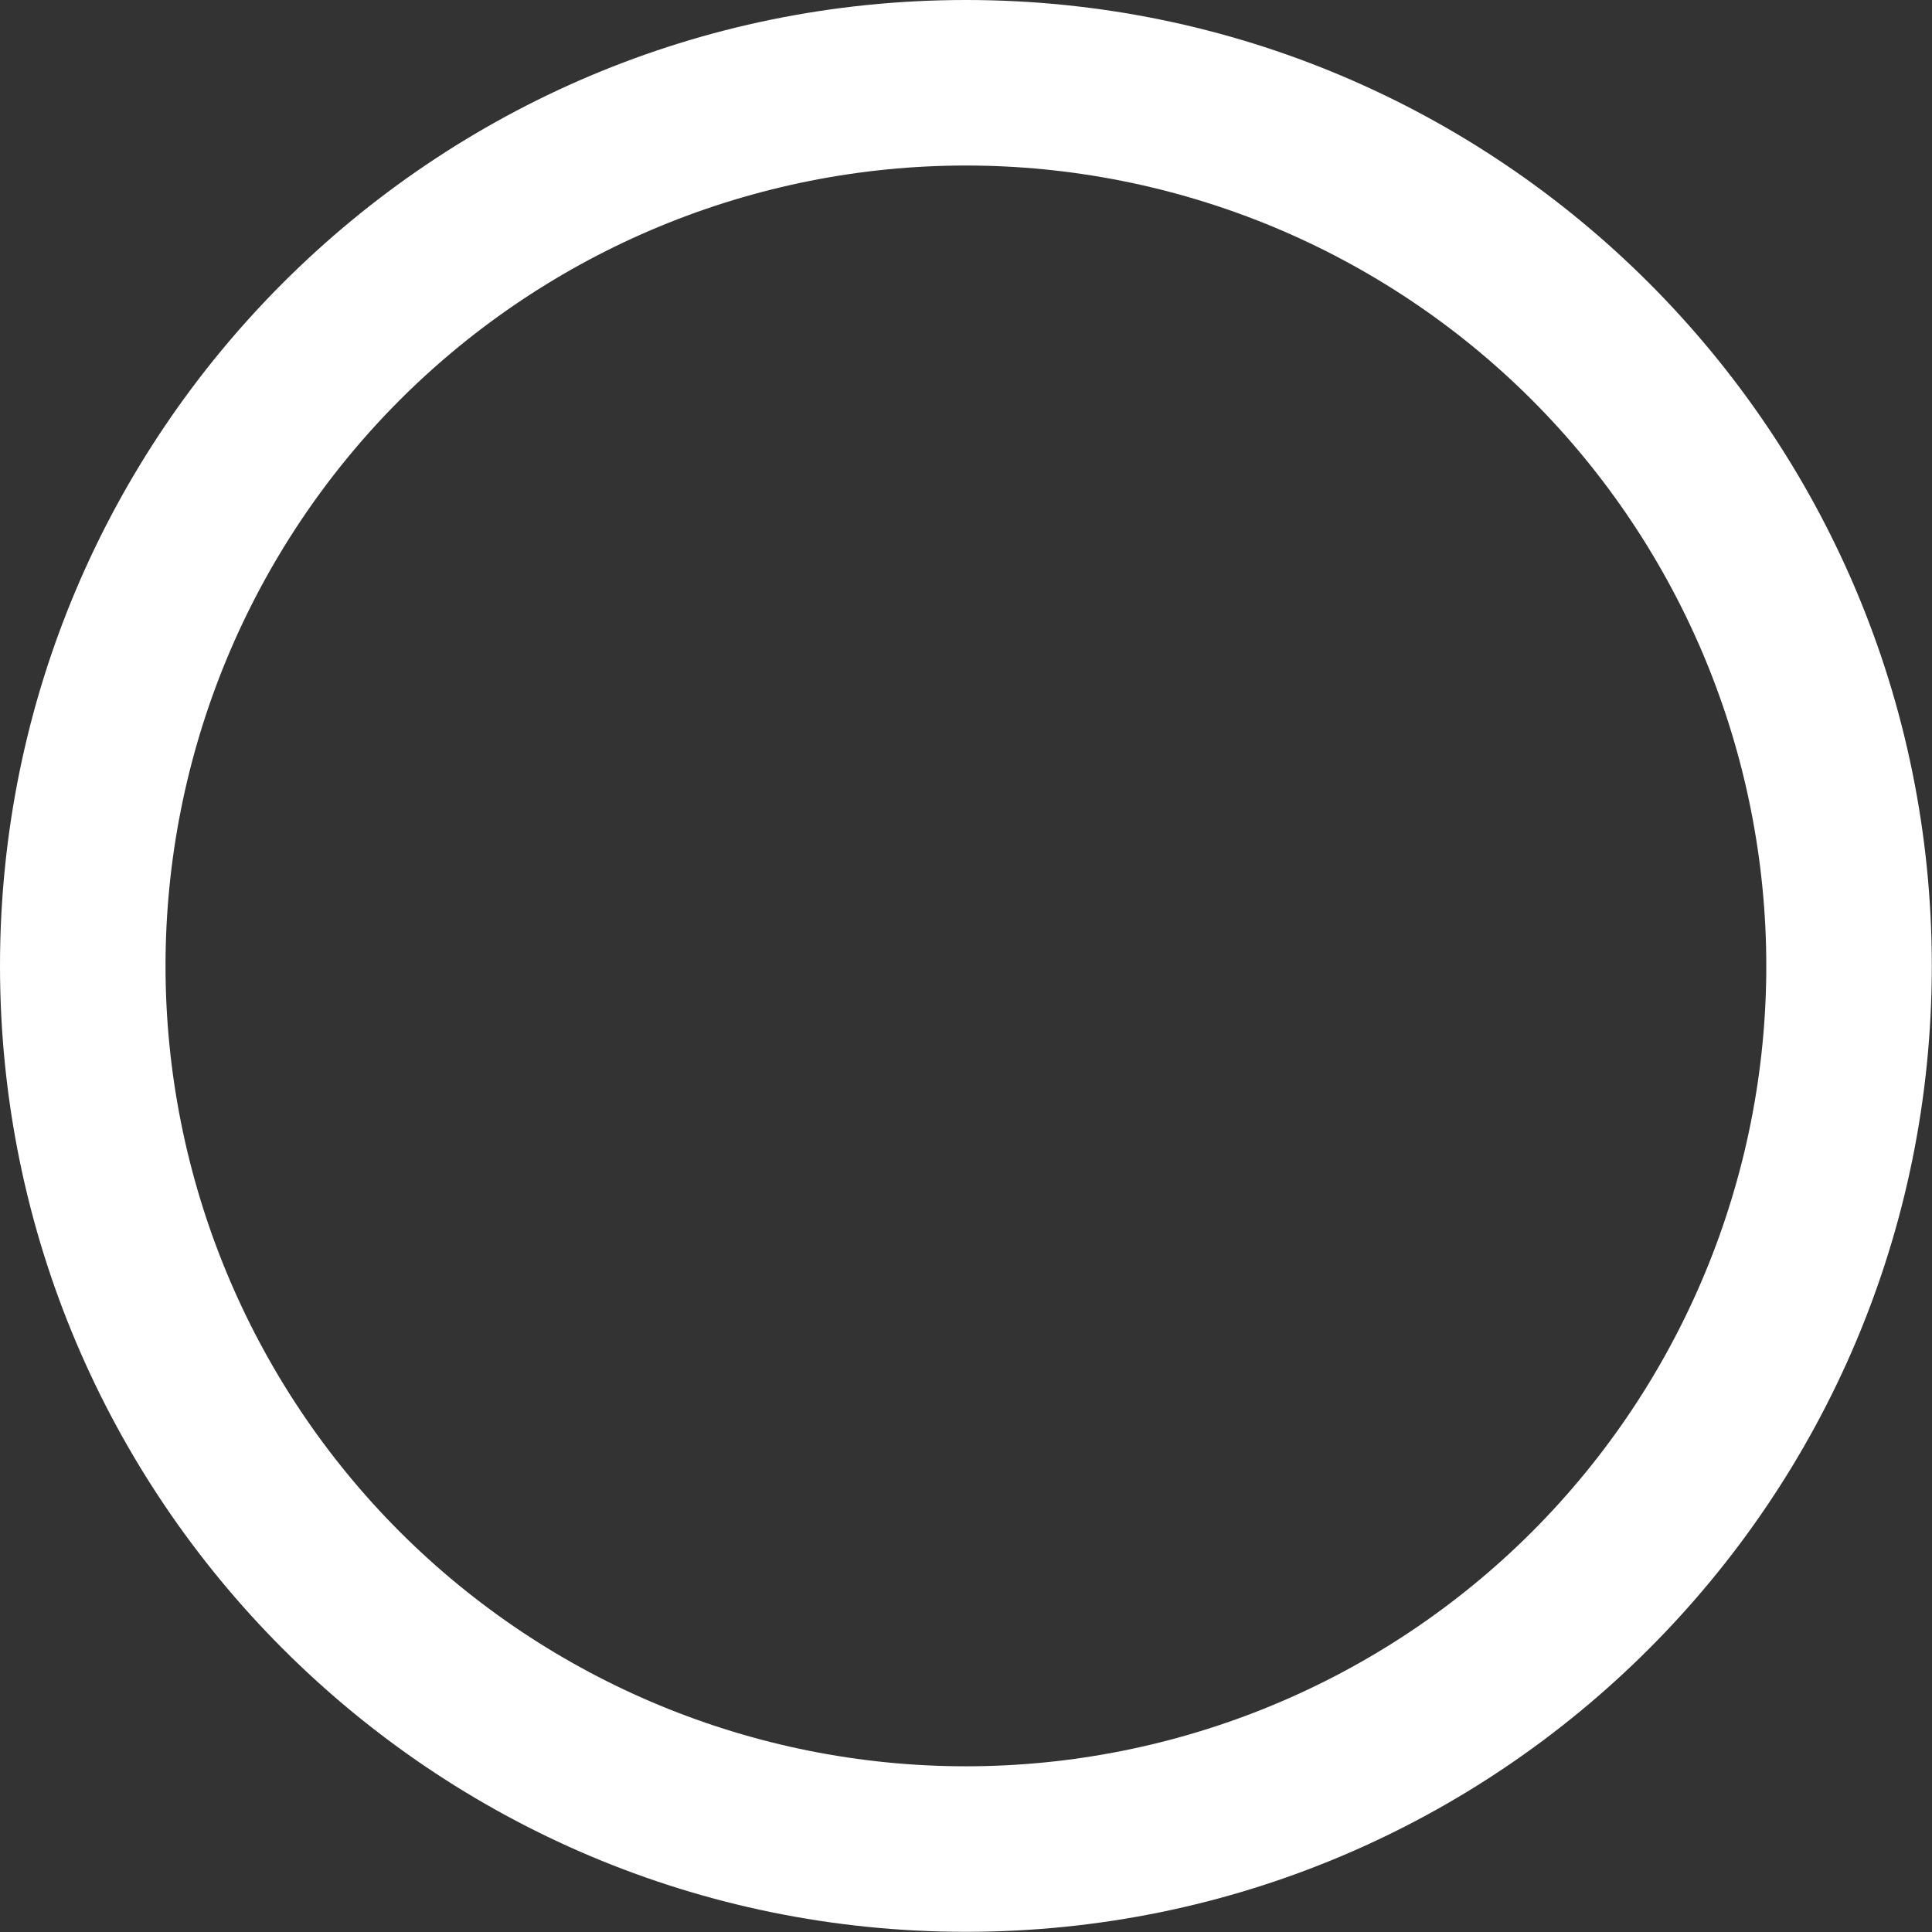 <?xml version="1.0" encoding="UTF-8"?> <svg xmlns="http://www.w3.org/2000/svg" viewBox="0 0 20.59 20.59" fill="none"><rect x="0" y="0" width="20.59" height="20.59" fill="#333333" stroke="none"/><path fill-rule="evenodd" clip-rule="evenodd" d="M10.294 0C4.609 0 0 4.609 0 10.294C0 15.979 4.609 20.588 10.294 20.588C15.979 20.588 20.588 15.979 20.588 10.294C20.588 4.609 15.979 0 10.294 0ZM1.764 10.294C1.764 9.174 1.985 8.065 2.413 7.03C2.842 5.995 3.47 5.054 4.262 4.262C5.054 3.47 5.995 2.842 7.03 2.413C8.065 1.985 9.174 1.764 10.294 1.764C11.414 1.764 12.523 1.985 13.558 2.413C14.593 2.842 15.534 3.47 16.326 4.262C17.118 5.054 17.746 5.995 18.175 7.03C18.603 8.065 18.824 9.174 18.824 10.294C18.824 12.556 17.925 14.726 16.326 16.326C14.726 17.925 12.556 18.824 10.294 18.824C8.032 18.824 5.862 17.925 4.262 16.326C2.663 14.726 1.764 12.556 1.764 10.294Z" fill="white"></path></svg> 